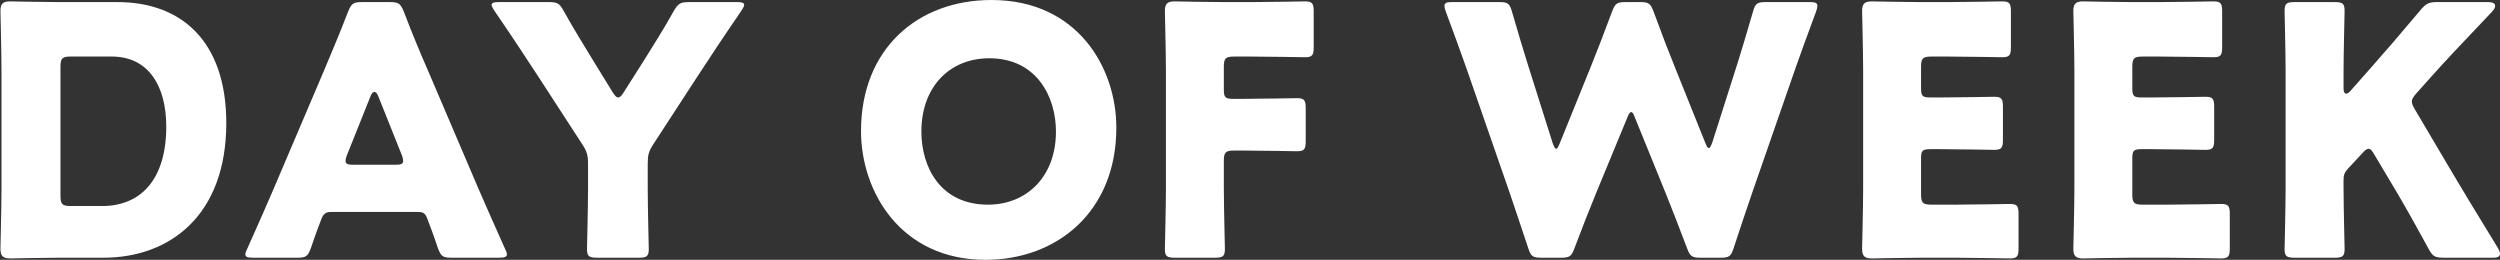 <?xml version="1.0" encoding="utf-8"?>
<!-- Generator: Adobe Illustrator 26.0.2, SVG Export Plug-In . SVG Version: 6.00 Build 0)  -->
<svg version="1.1" id="レイヤー_1" xmlns="http://www.w3.org/2000/svg" xmlns:xlink="http://www.w3.org/1999/xlink" x="0px"
	 y="0px" width="136.632px" height="14.2px" viewBox="0 0 136.632 14.2" style="enable-background:new 0 0 136.632 14.2;"
	 xml:space="preserve">
<rect x="0" y="0" width="136.632" height="14.2" fill="#333333" stroke="none"/>
<g>
	<path style="fill:#FFFFFF;" d="M3.228,14.086c-0.872,0-2.541,0.038-2.673,0.038c-0.397,0-0.53-0.133-0.53-0.53
		c0-0.132,0.056-2.237,0.056-3.243V3.848c0-1.004-0.056-3.109-0.056-3.241c0-0.399,0.132-0.531,0.53-0.531
		c0.132,0,1.801,0.038,2.673,0.038h3.186c3.488,0,5.953,2.123,5.953,6.616c0,5.043-3.09,7.355-6.712,7.355H3.228z M3.305,10.692
		c0,0.474,0.094,0.568,0.568,0.568h1.706c2.105,0,3.508-1.44,3.508-4.341c0-2.237-0.985-3.829-2.976-3.829H3.873
		c-0.474,0-0.568,0.094-0.568,0.568V10.692z"/>
	<path style="fill:#FFFFFF;" d="M18.111,11.584c-0.303,0-0.437,0.094-0.551,0.397c-0.132,0.36-0.283,0.721-0.568,1.574
		c-0.171,0.456-0.265,0.531-0.758,0.531h-2.39c-0.303,0-0.436-0.038-0.436-0.189c0-0.076,0.038-0.171,0.114-0.323
		c0.701-1.574,1.081-2.427,1.403-3.185l2.787-6.541c0.36-0.872,0.815-1.914,1.309-3.204c0.189-0.454,0.283-0.53,0.776-0.53h1.498
		c0.493,0,0.588,0.075,0.778,0.53c0.493,1.29,0.947,2.37,1.289,3.147l2.787,6.522c0.36,0.834,0.739,1.687,1.441,3.26
		c0.075,0.152,0.114,0.246,0.114,0.323c0,0.151-0.134,0.189-0.437,0.189h-2.578c-0.493,0-0.588-0.075-0.759-0.531
		c-0.283-0.853-0.436-1.213-0.568-1.574c-0.114-0.322-0.208-0.397-0.55-0.397H18.111z M18.964,8.474
		c-0.057,0.133-0.077,0.246-0.077,0.323c0,0.17,0.134,0.208,0.437,0.208h2.274c0.303,0,0.436-0.038,0.436-0.208
		c0-0.076-0.019-0.189-0.075-0.323L20.67,5.251c-0.057-0.151-0.132-0.227-0.209-0.227c-0.075,0-0.151,0.076-0.208,0.227
		L18.964,8.474z"/>
	<path style="fill:#FFFFFF;" d="M35.4,10.294c0,1.005,0.057,3.185,0.057,3.317c0,0.399-0.114,0.474-0.55,0.474h-2.276
		c-0.436,0-0.55-0.075-0.55-0.474c0-0.132,0.057-2.313,0.057-3.317V8.948c0-0.454-0.057-0.664-0.303-1.042l-2.351-3.621
		C28.821,3.28,28.101,2.16,27.02,0.587c-0.095-0.152-0.152-0.247-0.152-0.323c0-0.114,0.132-0.151,0.399-0.151h2.711
		c0.493,0,0.607,0.075,0.833,0.493c0.57,1.024,1.062,1.801,1.612,2.711l1.061,1.725c0.134,0.208,0.209,0.284,0.303,0.284
		c0.095,0,0.189-0.095,0.303-0.284l1.119-1.763c0.55-0.891,1.042-1.649,1.611-2.673c0.246-0.417,0.36-0.493,0.853-0.493h2.598
		c0.266,0,0.399,0.037,0.399,0.151c0,0.075-0.057,0.171-0.152,0.323c-1.042,1.517-1.649,2.446-2.445,3.659l-2.37,3.64
		C35.457,8.266,35.4,8.474,35.4,8.929V10.294z"/>
	<path style="fill:#FFFFFF;" d="M61.011,6.977c0,4.625-3.28,7.223-7.148,7.223c-4.645,0-6.806-3.735-6.806-7.034
		C47.058,2.654,50.166,0,54.185,0C58.888,0,61.011,3.697,61.011,6.977z M50.356,7.185c0,1.934,1.024,4,3.64,4
		c2.105,0,3.715-1.517,3.715-4c0-1.877-1.042-4-3.64-4C51.854,3.184,50.356,4.796,50.356,7.185z"/>
	<path style="fill:#FFFFFF;" d="M66.887,10.294c0,1.005,0.057,3.185,0.057,3.317c0,0.399-0.114,0.474-0.55,0.474h-2.18
		c-0.436,0-0.55-0.075-0.55-0.474c0-0.132,0.057-2.313,0.057-3.317V3.848c0-1.004-0.057-3.109-0.057-3.241
		c0-0.399,0.132-0.531,0.531-0.531c0.132,0,1.8,0.038,2.673,0.038h1.517c0.891,0,2.805-0.038,2.938-0.038
		c0.399,0,0.474,0.114,0.474,0.55v1.952c0,0.436-0.075,0.55-0.474,0.55c-0.132,0-2.046-0.037-2.938-0.037h-0.929
		c-0.474,0-0.57,0.094-0.57,0.568V4.89c0,0.436,0.075,0.513,0.513,0.513h0.55c0.89,0,2.805-0.038,2.938-0.038
		c0.399,0,0.474,0.114,0.474,0.55v1.801c0,0.436-0.075,0.55-0.474,0.55c-0.132,0-2.048-0.038-2.938-0.038h-0.493
		c-0.474,0-0.57,0.095-0.57,0.57V10.294z"/>
	<path style="fill:#FFFFFF;" d="M87.229,10.56c-0.399,0.985-0.721,1.782-1.176,2.995c-0.169,0.456-0.265,0.531-0.758,0.531h-1.042
		c-0.493,0-0.588-0.075-0.739-0.55c-0.399-1.213-0.664-1.972-1.005-2.996l-2.37-6.825c-0.303-0.872-0.588-1.631-1.118-3.072
		c-0.057-0.151-0.077-0.246-0.077-0.322c0-0.171,0.132-0.208,0.436-0.208h2.541c0.493,0,0.588,0.075,0.721,0.55
		c0.379,1.307,0.588,1.99,0.835,2.787l1.384,4.379c0.075,0.208,0.132,0.303,0.189,0.303c0.057,0,0.114-0.095,0.189-0.285
		l1.706-4.208c0.36-0.891,0.645-1.631,1.156-2.996c0.171-0.454,0.266-0.53,0.759-0.53h0.758c0.493,0,0.588,0.075,0.759,0.53
		c0.493,1.346,0.796,2.123,1.156,3.015L93.2,7.81c0.077,0.19,0.132,0.284,0.189,0.284c0.057,0,0.114-0.094,0.191-0.303l1.383-4.341
		c0.246-0.797,0.456-1.48,0.835-2.787c0.132-0.474,0.228-0.55,0.721-0.55h2.37c0.303,0,0.436,0.037,0.436,0.208
		c0,0.075-0.019,0.171-0.075,0.322c-0.531,1.441-0.815,2.2-1.118,3.072l-2.371,6.825c-0.34,1.005-0.625,1.82-1.004,2.996
		c-0.152,0.474-0.246,0.55-0.739,0.55h-1.062c-0.493,0-0.587-0.075-0.758-0.531c-0.456-1.213-0.778-2.028-1.156-2.976l-1.688-4.151
		c-0.075-0.209-0.132-0.303-0.209-0.303c-0.057,0-0.132,0.094-0.208,0.303L87.229,10.56z"/>
	<path style="fill:#FFFFFF;" d="M106.907,11.185c0.89,0,2.805-0.038,2.938-0.038c0.399,0,0.474,0.113,0.474,0.55v1.877
		c0,0.436-0.075,0.55-0.474,0.55c-0.132,0-2.048-0.038-2.938-0.038h-1.934c-0.873,0-2.541,0.038-2.673,0.038
		c-0.399,0-0.531-0.133-0.531-0.53c0-0.132,0.057-2.237,0.057-3.243V3.848c0-1.004-0.057-3.109-0.057-3.241
		c0-0.399,0.132-0.531,0.531-0.531c0.132,0,1.8,0.038,2.673,0.038h1.517c0.891,0,2.805-0.038,2.938-0.038
		c0.399,0,0.474,0.114,0.474,0.55v1.952c0,0.436-0.075,0.55-0.474,0.55c-0.132,0-2.046-0.037-2.938-0.037h-0.929
		c-0.474,0-0.57,0.094-0.57,0.568v1.156c0,0.436,0.075,0.512,0.513,0.512h0.55c0.89,0,2.805-0.038,2.938-0.038
		c0.399,0,0.474,0.114,0.474,0.55V7.64c0,0.436-0.075,0.55-0.474,0.55c-0.132,0-2.048-0.038-2.938-0.038h-0.55
		c-0.437,0-0.513,0.075-0.513,0.512v1.953c0,0.474,0.095,0.568,0.57,0.568H106.907z"/>
	<path style="fill:#FFFFFF;" d="M118.452,11.185c0.89,0,2.805-0.038,2.938-0.038c0.399,0,0.474,0.113,0.474,0.55v1.877
		c0,0.436-0.075,0.55-0.474,0.55c-0.132,0-2.048-0.038-2.938-0.038h-1.934c-0.873,0-2.541,0.038-2.673,0.038
		c-0.399,0-0.531-0.133-0.531-0.53c0-0.132,0.057-2.237,0.057-3.243V3.848c0-1.004-0.057-3.109-0.057-3.241
		c0-0.399,0.132-0.531,0.531-0.531c0.132,0,1.8,0.038,2.673,0.038h1.517c0.891,0,2.805-0.038,2.938-0.038
		c0.399,0,0.474,0.114,0.474,0.55v1.952c0,0.436-0.075,0.55-0.474,0.55c-0.132,0-2.046-0.037-2.938-0.037h-0.929
		c-0.474,0-0.57,0.094-0.57,0.568v1.156c0,0.436,0.075,0.512,0.513,0.512h0.55c0.89,0,2.805-0.038,2.938-0.038
		c0.399,0,0.474,0.114,0.474,0.55V7.64c0,0.436-0.075,0.55-0.474,0.55c-0.132,0-2.048-0.038-2.938-0.038h-0.55
		c-0.437,0-0.513,0.075-0.513,0.512v1.953c0,0.474,0.095,0.568,0.57,0.568H118.452z"/>
	<path style="fill:#FFFFFF;" d="M128.082,10.294c0,1.005,0.057,3.185,0.057,3.317c0,0.399-0.114,0.474-0.55,0.474h-2.18
		c-0.437,0-0.55-0.075-0.55-0.474c0-0.132,0.056-2.313,0.056-3.317V3.905c0-1.005-0.056-3.184-0.056-3.317
		c0-0.398,0.113-0.474,0.55-0.474h2.18c0.436,0,0.55,0.075,0.55,0.474c0,0.133-0.057,2.313-0.057,3.317v0.929
		c0,0.189,0.057,0.284,0.132,0.284c0.075,0,0.151-0.038,0.246-0.151l1.156-1.309c0.739-0.835,1.364-1.554,2.673-3.109
		c0.303-0.36,0.456-0.436,0.929-0.436h2.768c0.246,0,0.379,0.075,0.379,0.208c0,0.095-0.037,0.171-0.171,0.322
		c-1.839,1.934-2.484,2.617-3.317,3.546l-0.796,0.891c-0.171,0.19-0.266,0.323-0.266,0.474c0,0.114,0.057,0.246,0.171,0.436
		l2.085,3.527c0.513,0.872,1.024,1.706,2.447,4.037c0.075,0.132,0.114,0.228,0.114,0.303c0,0.152-0.114,0.228-0.342,0.228h-2.73
		c-0.493,0-0.607-0.075-0.835-0.493c-0.91-1.669-1.346-2.427-1.839-3.261l-1.119-1.877c-0.113-0.208-0.208-0.322-0.322-0.322
		c-0.094,0-0.208,0.094-0.34,0.246l-0.778,0.835c-0.209,0.226-0.246,0.36-0.246,0.663V10.294z"/>
</g>
</svg>
